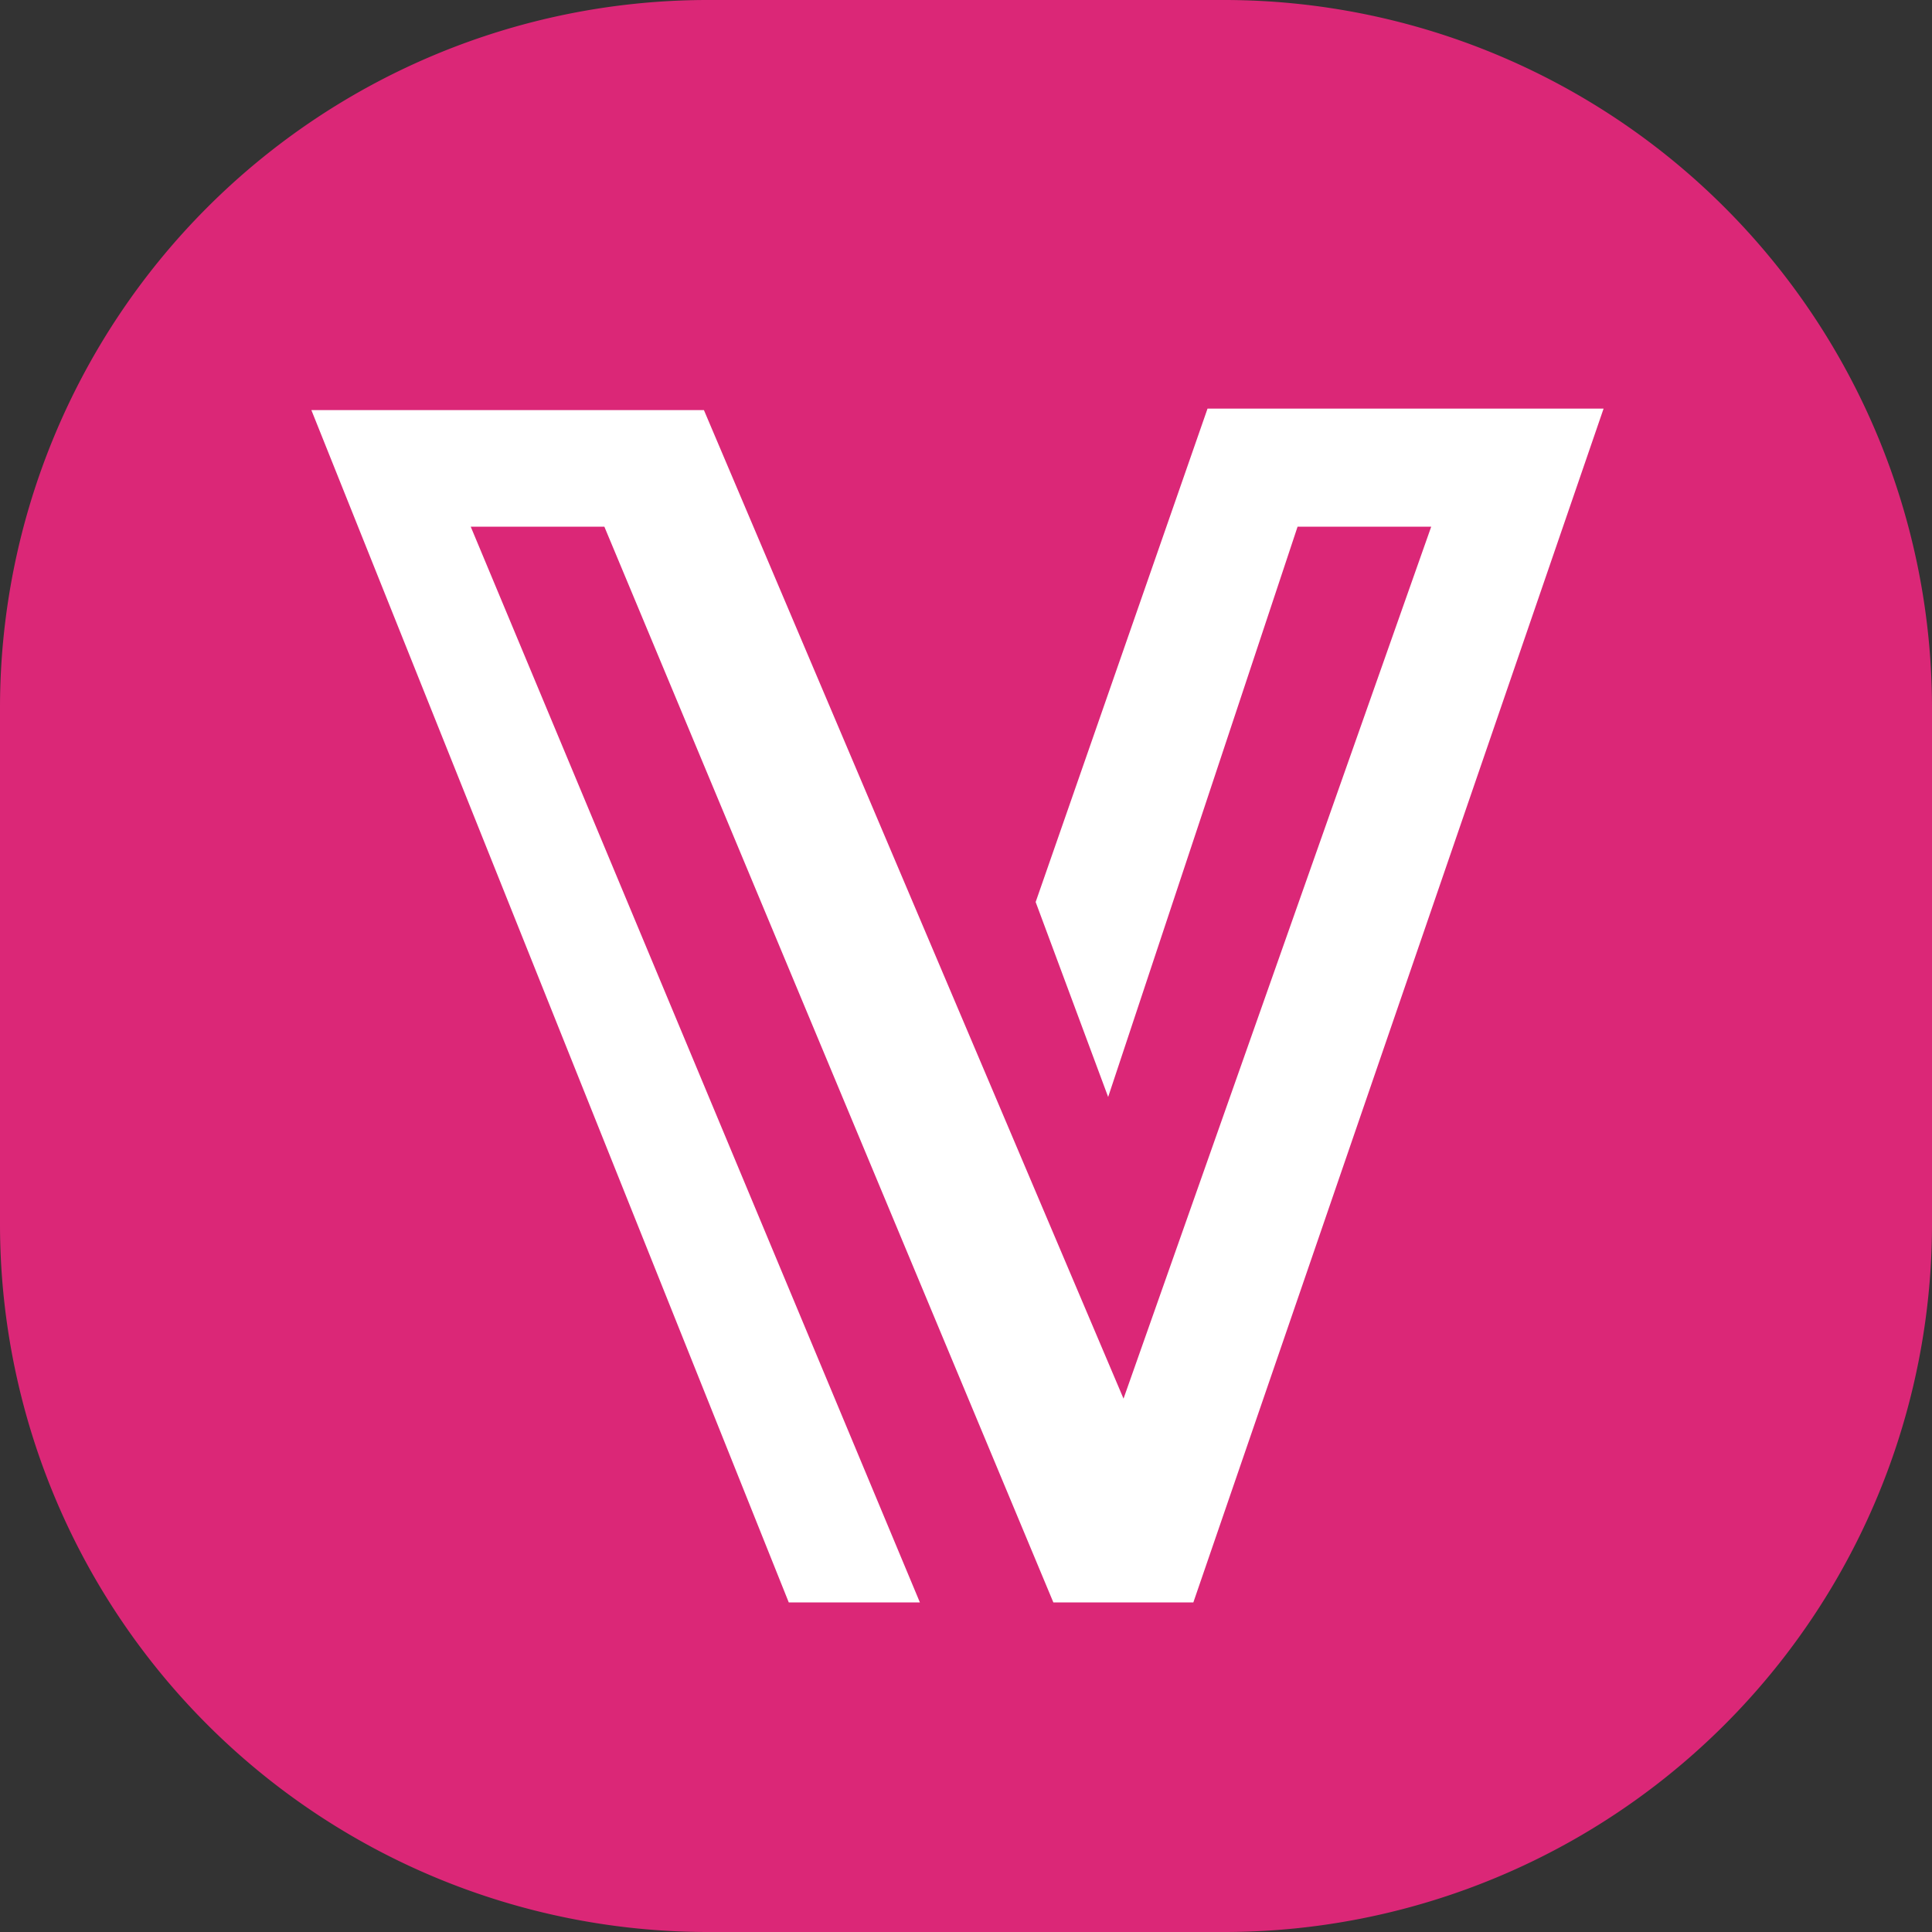 <svg xmlns="http://www.w3.org/2000/svg" viewBox="0 0 115.66 115.66"><rect x="0" y="0" width="115.66" height="115.66" fill="#333333" stroke="none"/><defs><style>.cls-1{fill:#db2777;}.cls-2{fill:#fff;}</style></defs><g id="Layer_2" data-name="Layer 2"><g id="Layer_1-2" data-name="Layer 1"><path class="cls-1" d="M42.38,115.31a42.09,42.09,0,0,1-42-42V42.37a42.09,42.09,0,0,1,42-42h30.9a42.09,42.09,0,0,1,42,42v30.9a42.09,42.09,0,0,1-42,42Z"/><path class="cls-1" d="M73.28.68A41.75,41.75,0,0,1,115,42.38v30.9A41.75,41.75,0,0,1,73.28,115H42.38A41.75,41.75,0,0,1,.68,73.28V42.38A41.75,41.75,0,0,1,42.38.68h30.9m0-.68H42.38A42.38,42.38,0,0,0,0,42.38v30.9a42.38,42.38,0,0,0,42.38,42.38h30.9a42.38,42.38,0,0,0,42.38-42.38V42.38A42.39,42.39,0,0,0,73.28,0Z"/><path class="cls-2" d="M71.44,95.93H63.06L36.18,31.53h-8l26.89,64.4H47.22L18.64,24.55h23.5L67.26,83.73l18.42-52.2h-8L66.34,65.67,62,54,72.29,24.46H96Z"/></g></g></svg>
